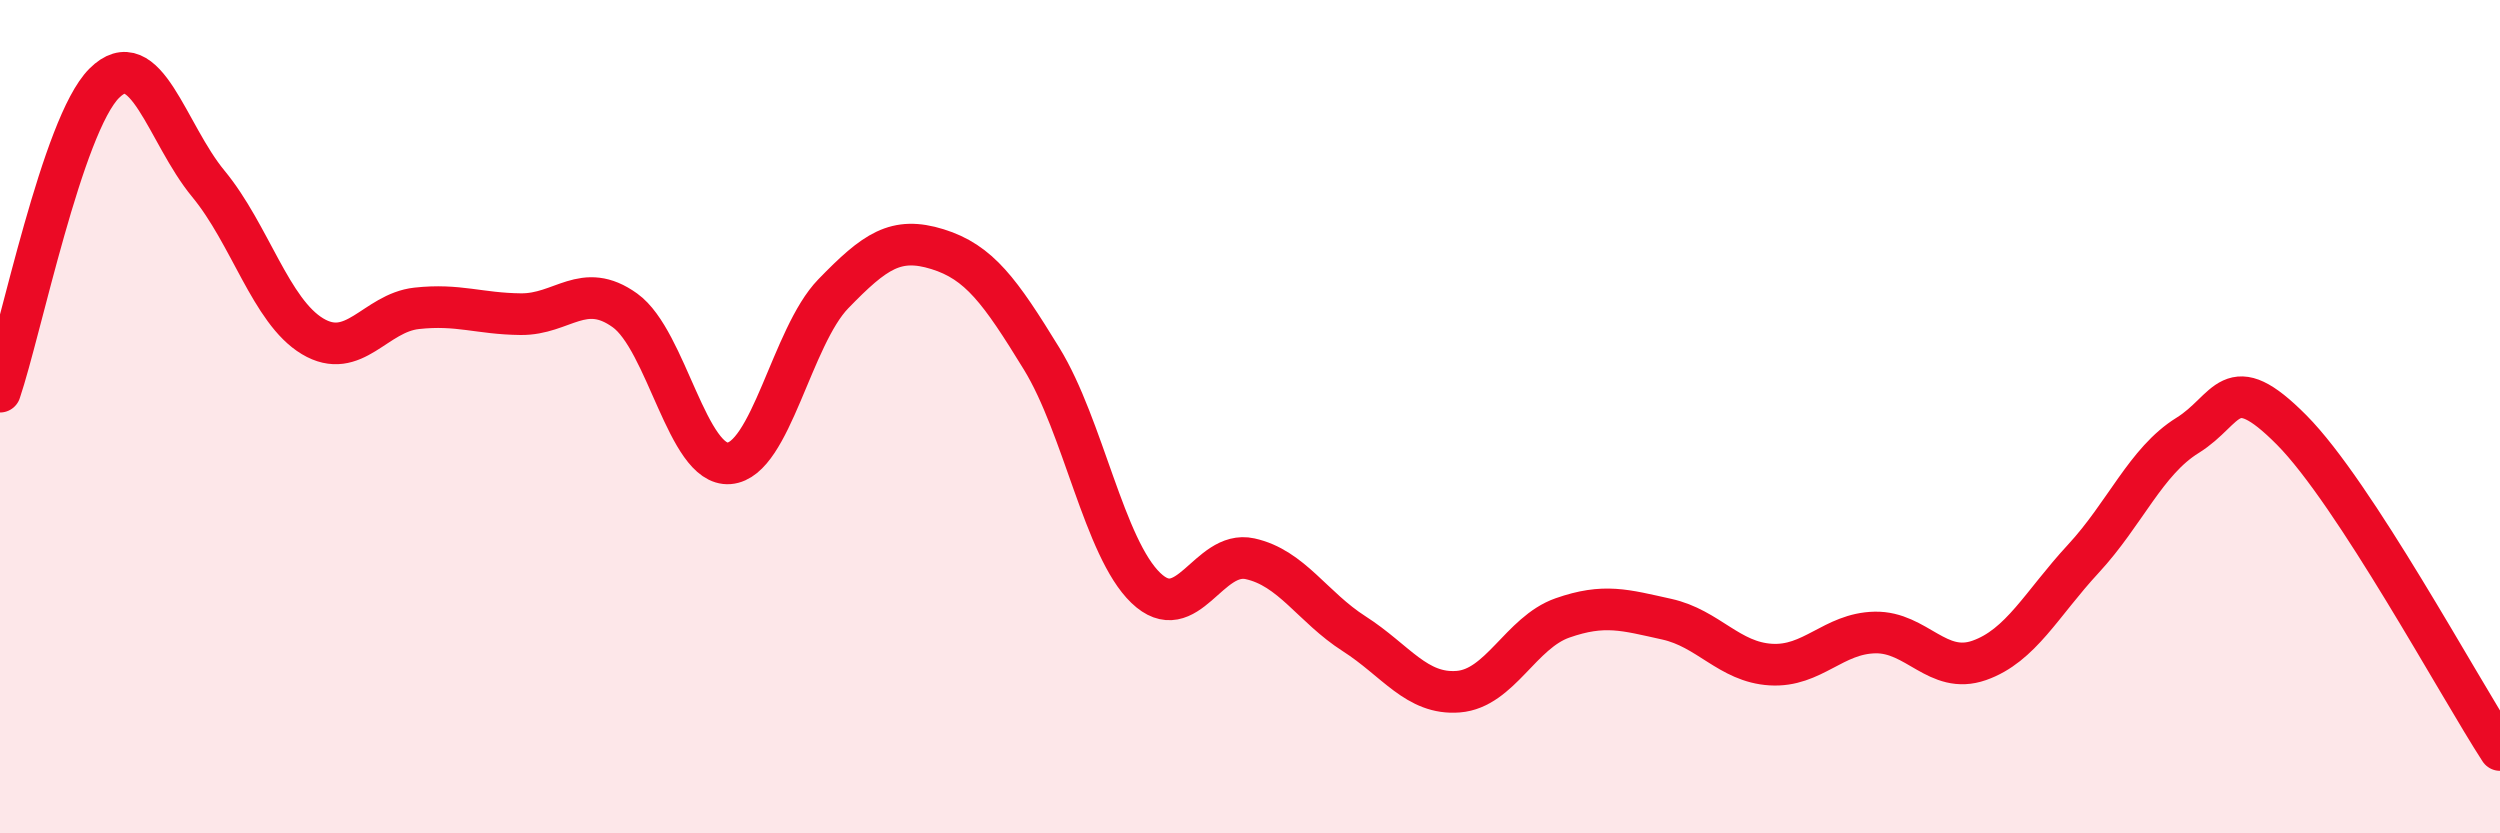 
    <svg width="60" height="20" viewBox="0 0 60 20" xmlns="http://www.w3.org/2000/svg">
      <path
        d="M 0,9.4 C 0.5,7.92 1.5,3 2.5,2 C 3.5,1 4,3.2 5,4.41 C 6,5.62 6.5,7.47 7.5,8.07 C 8.5,8.67 9,7.51 10,7.4 C 11,7.29 11.5,7.53 12.5,7.54 C 13.5,7.55 14,6.73 15,7.45 C 16,8.17 16.5,11.2 17.5,11.12 C 18.5,11.04 19,8.08 20,7.05 C 21,6.02 21.5,5.67 22.5,5.98 C 23.5,6.29 24,6.98 25,8.61 C 26,10.24 26.5,13.15 27.5,14.11 C 28.5,15.07 29,13.19 30,13.41 C 31,13.63 31.5,14.57 32.5,15.21 C 33.5,15.85 34,16.68 35,16.6 C 36,16.52 36.5,15.18 37.5,14.83 C 38.5,14.48 39,14.64 40,14.86 C 41,15.08 41.5,15.89 42.5,15.95 C 43.5,16.01 44,15.2 45,15.18 C 46,15.16 46.5,16.2 47.5,15.85 C 48.5,15.5 49,14.49 50,13.41 C 51,12.33 51.5,11.07 52.5,10.45 C 53.5,9.83 53.5,8.81 55,10.32 C 56.5,11.83 59,16.46 60,18L60 20L0 20Z"
        fill="#EB0A25"
        opacity="0.1"
        stroke-linecap="round"
        stroke-linejoin="round"
      />
      <path
        d="M 0,9.4 C 0.5,7.92 1.5,3 2.5,2 C 3.5,1 4,3.2 5,4.41 C 6,5.62 6.5,7.47 7.5,8.07 C 8.5,8.67 9,7.51 10,7.4 C 11,7.29 11.5,7.53 12.5,7.54 C 13.5,7.55 14,6.73 15,7.45 C 16,8.17 16.5,11.2 17.5,11.12 C 18.5,11.04 19,8.08 20,7.05 C 21,6.02 21.5,5.67 22.5,5.98 C 23.5,6.29 24,6.98 25,8.61 C 26,10.24 26.5,13.15 27.5,14.11 C 28.5,15.07 29,13.19 30,13.41 C 31,13.63 31.5,14.57 32.5,15.21 C 33.5,15.85 34,16.68 35,16.6 C 36,16.52 36.5,15.18 37.5,14.83 C 38.5,14.48 39,14.64 40,14.86 C 41,15.08 41.5,15.89 42.5,15.95 C 43.5,16.01 44,15.2 45,15.18 C 46,15.16 46.5,16.2 47.5,15.85 C 48.5,15.5 49,14.49 50,13.41 C 51,12.33 51.5,11.07 52.5,10.45 C 53.5,9.83 53.5,8.81 55,10.32 C 56.5,11.83 59,16.46 60,18"
        stroke="#EB0A25"
        stroke-width="1"
        fill="none"
        stroke-linecap="round"
        stroke-linejoin="round"
      />
    </svg>
  